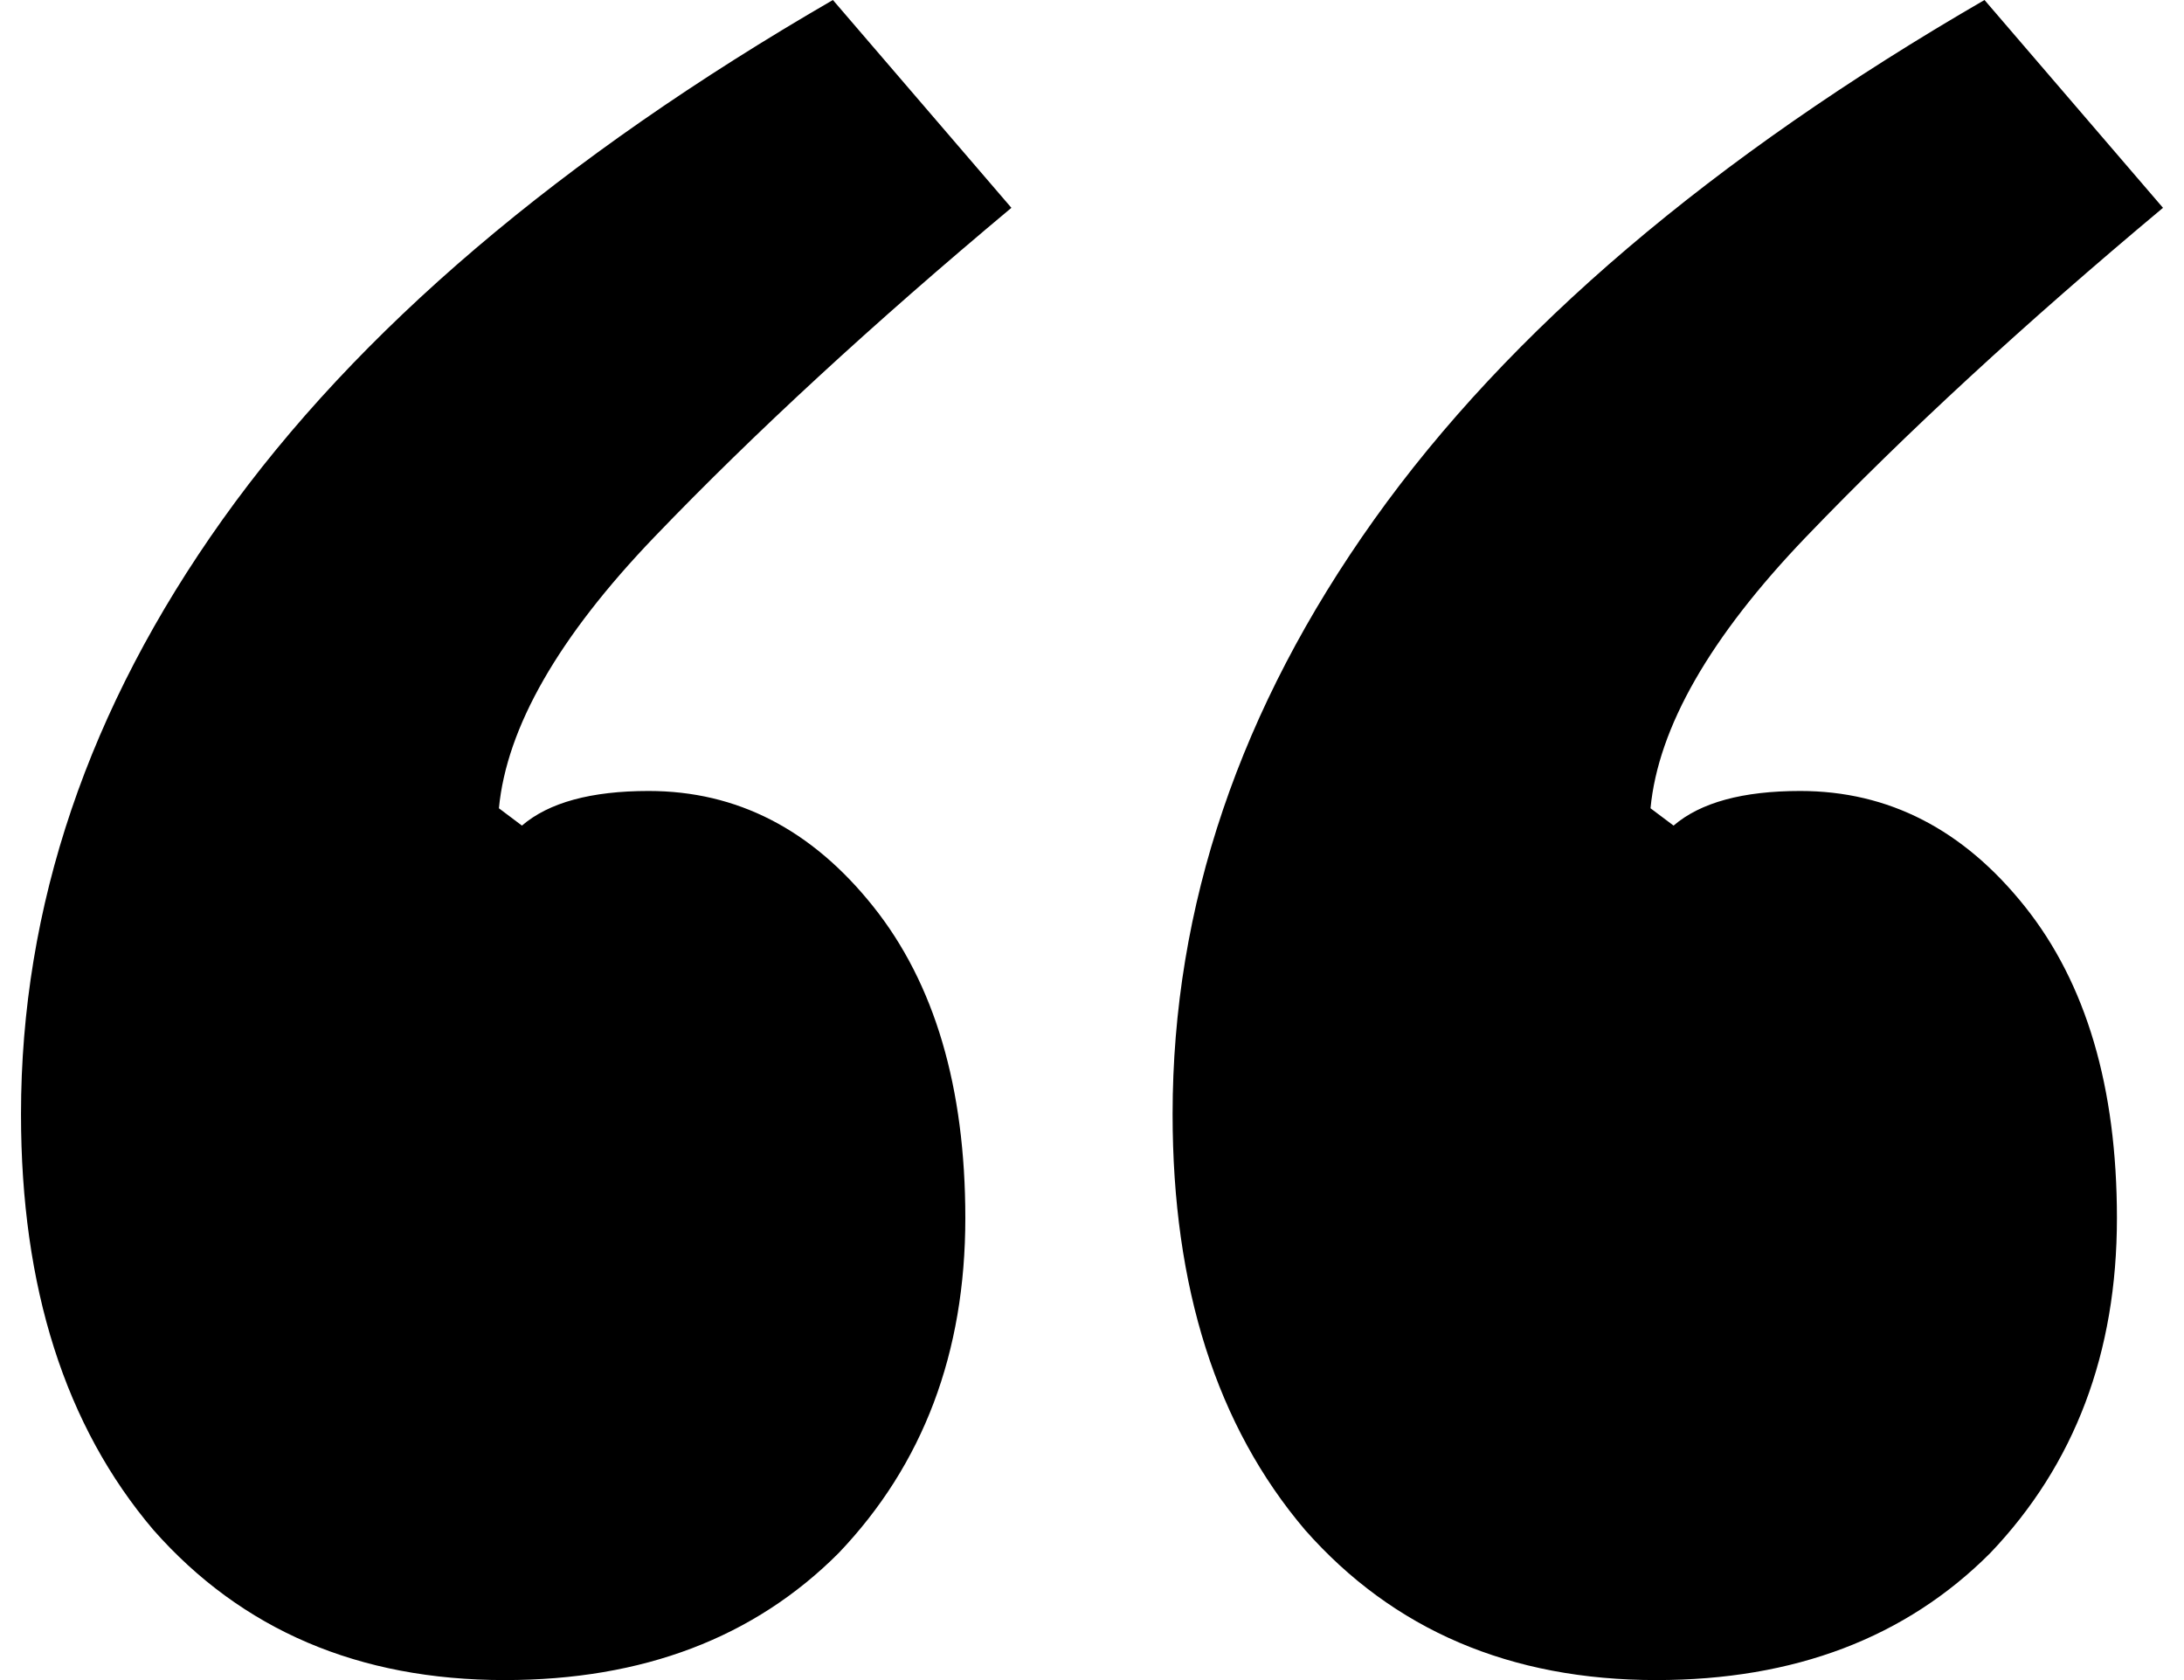 <svg width="52" height="40" viewBox="0 0 52 40" fill="none" xmlns="http://www.w3.org/2000/svg">
<path d="M12.016 40C8.543 40 5.755 38.809 3.653 36.426C1.551 33.952 0.5 30.653 0.5 26.529C0.5 21.581 2.099 16.861 5.298 12.371C8.497 7.881 13.341 3.757 19.831 0L24.081 4.948C20.79 7.698 17.957 10.309 15.581 12.784C13.296 15.166 12.062 17.32 11.879 19.244L12.427 19.656C13.067 19.107 14.073 18.832 15.444 18.832C17.546 18.832 19.328 19.748 20.79 21.581C22.253 23.413 22.984 25.888 22.984 29.003C22.984 32.211 21.979 34.868 19.968 36.976C17.957 38.992 15.306 40 12.016 40ZM39.435 40C35.962 40 33.175 38.809 31.073 36.426C28.97 33.952 27.919 30.653 27.919 26.529C27.919 21.581 29.519 16.861 32.718 12.371C35.917 7.881 40.761 3.757 47.25 0L51.5 4.948C48.21 7.698 45.376 10.309 43 12.784C40.715 15.166 39.481 17.32 39.298 19.244L39.847 19.656C40.487 19.107 41.492 18.832 42.863 18.832C44.965 18.832 46.747 19.748 48.21 21.581C49.672 23.413 50.403 25.888 50.403 29.003C50.403 32.211 49.398 34.868 47.387 36.976C45.376 38.992 42.726 40 39.435 40Z" fill="black"/>
</svg>
